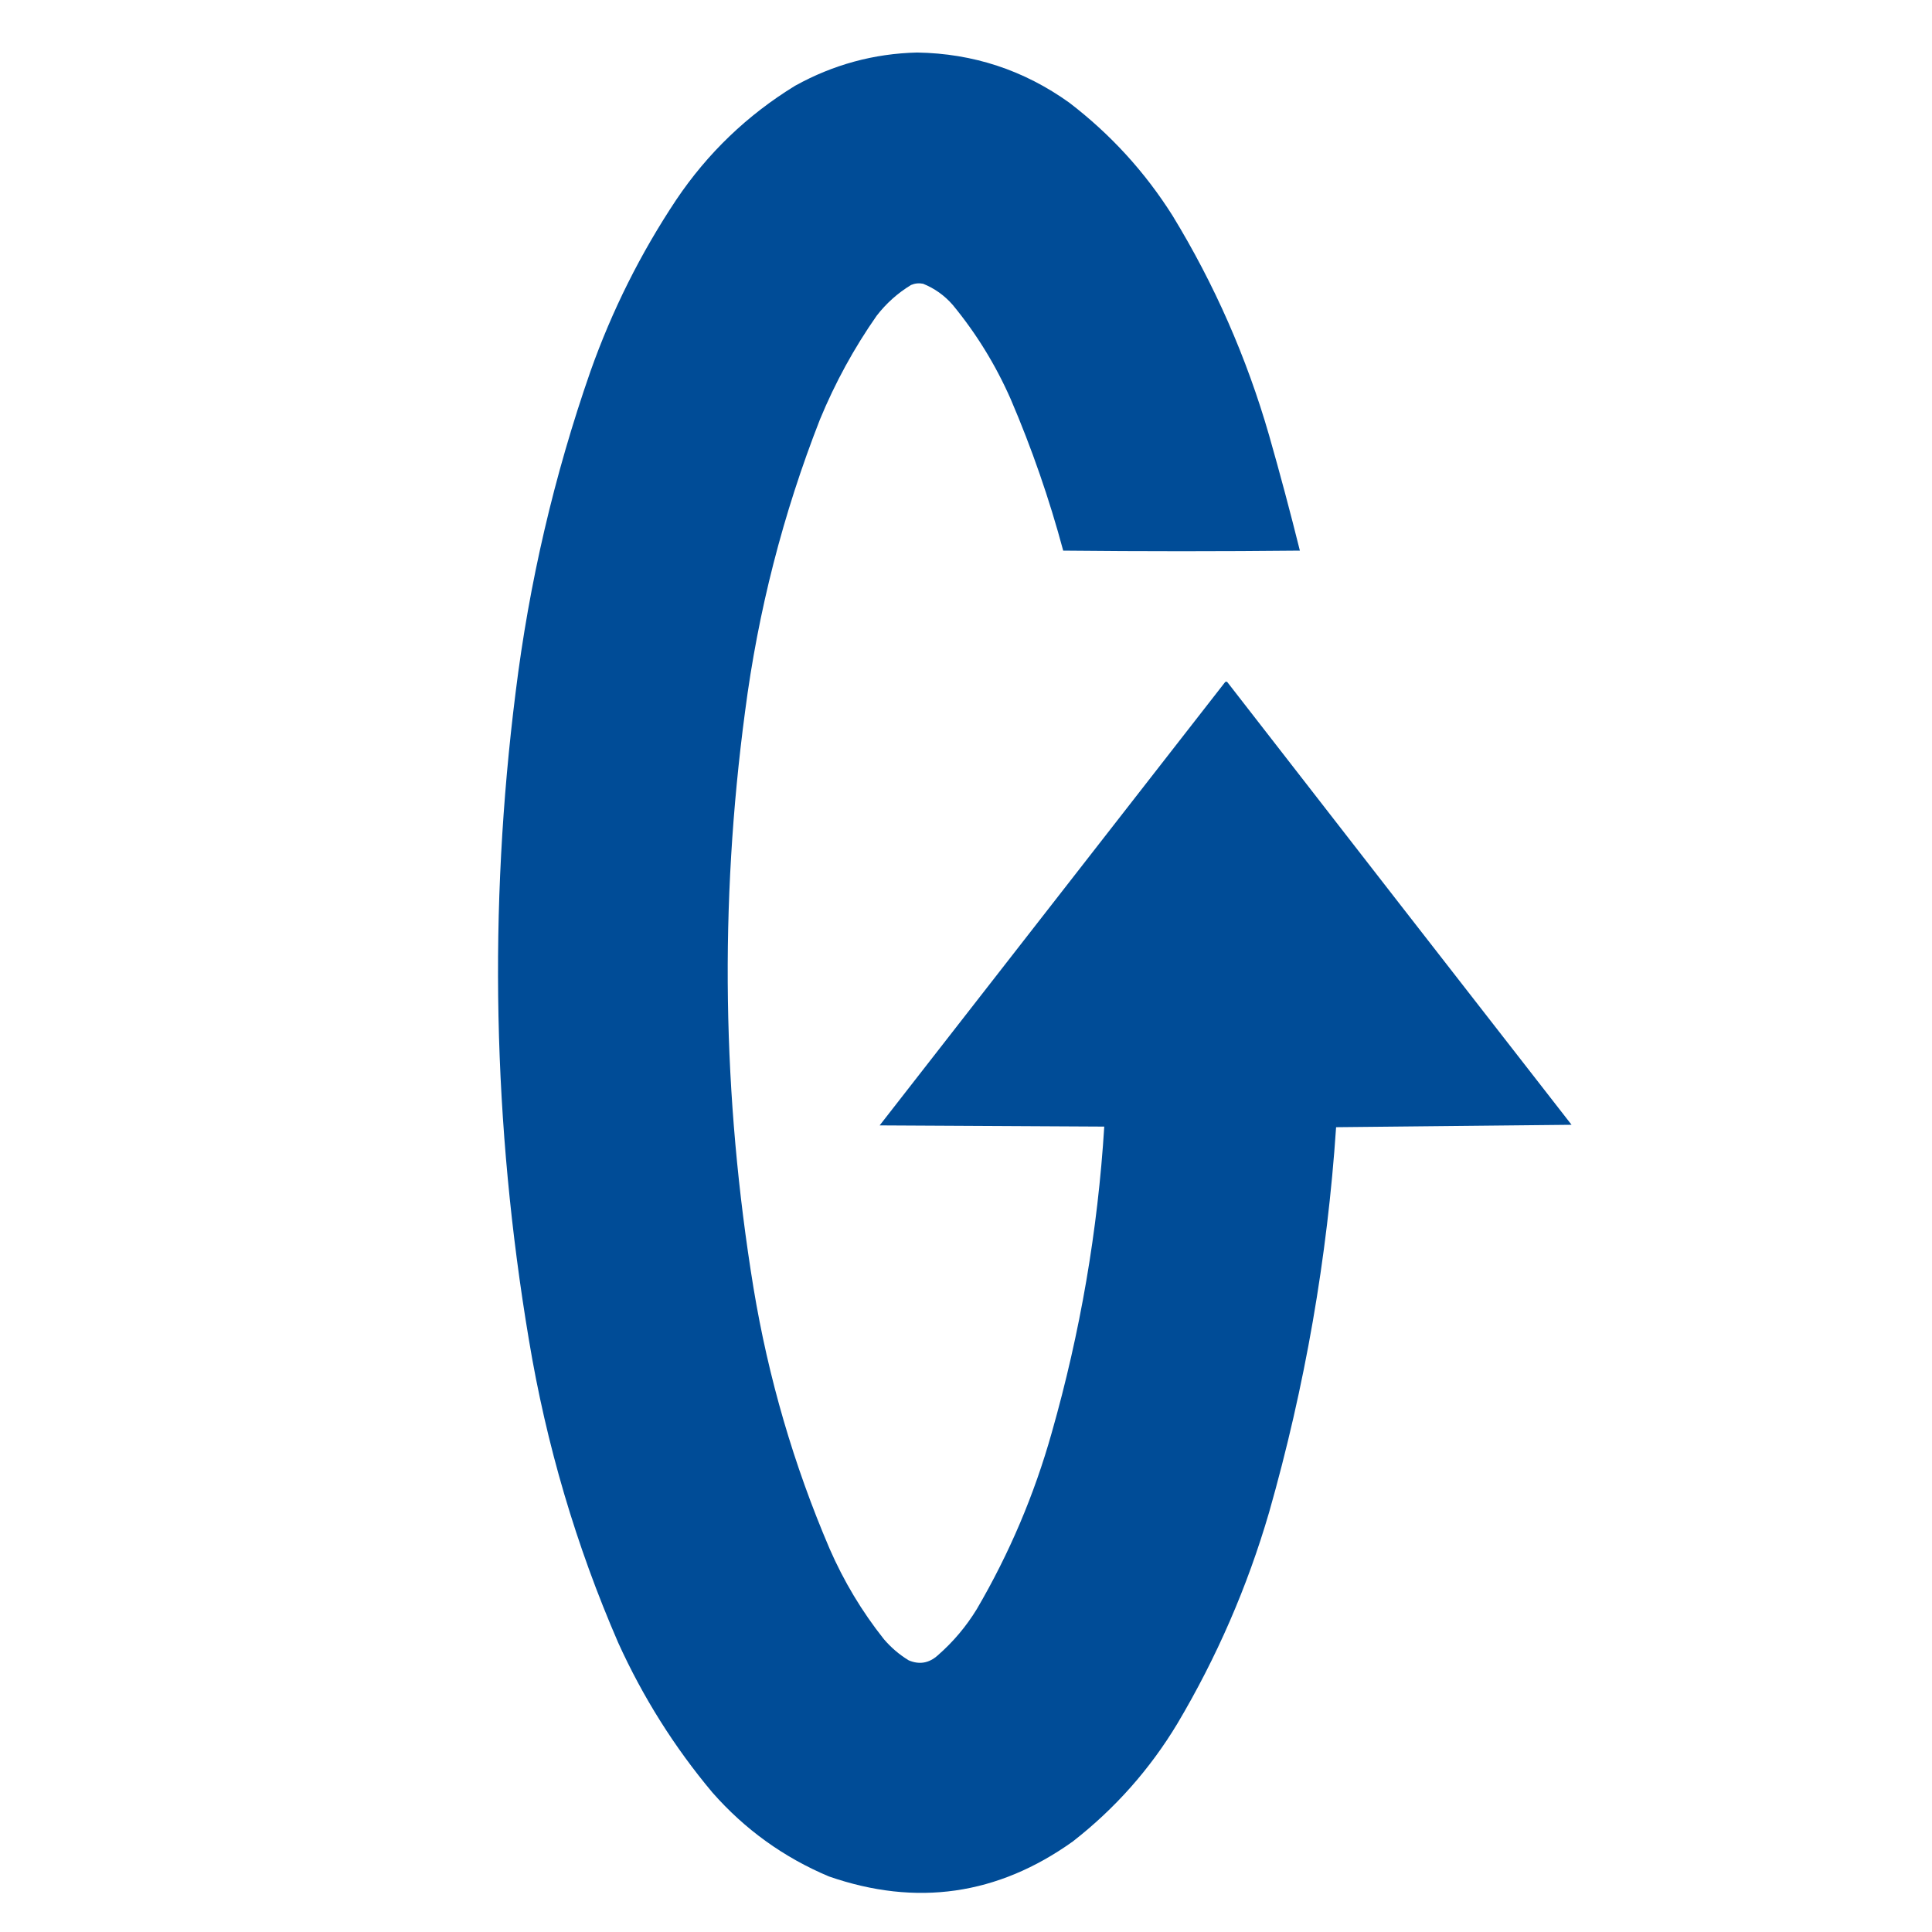 <?xml version="1.0" encoding="UTF-8"?>
<!DOCTYPE svg PUBLIC "-//W3C//DTD SVG 1.1//EN" "http://www.w3.org/Graphics/SVG/1.1/DTD/svg11.dtd">
<svg xmlns="http://www.w3.org/2000/svg" version="1.1" width="1600px" height="1600px" style="shape-rendering:geometricPrecision; text-rendering:geometricPrecision; image-rendering:optimizeQuality; fill-rule:evenodd; clip-rule:evenodd" xmlns:xlink="http://www.w3.org/1999/xlink">
<g><path style="opacity:1" fill="#004C97" d="M 759.5,43.5 C 805.906,44.247 847.906,58.08 885.5,85C 919.617,111.113 948.117,142.28 971,178.5C 1005.78,235.488 1032.45,296.154 1051,360.5C 1060.05,392.209 1068.55,424.043 1076.5,456C 1011.17,456.667 945.833,456.667 880.5,456C 868.986,413.124 854.486,371.291 837,330.5C 824.511,302.158 808.511,276.158 789,252.5C 782.204,244.697 774.037,238.864 764.5,235C 761.072,234.299 757.738,234.632 754.5,236C 743.459,242.704 733.959,251.204 726,261.5C 707.242,288.339 691.575,317.006 679,347.5C 648.447,425.583 627.781,506.25 617,589.5C 595.776,748.856 598.11,907.856 624,1066.5C 636.312,1141.1 657.312,1213.1 687,1282.5C 698.818,1309.6 713.818,1334.6 732,1357.5C 737.951,1364.46 744.785,1370.29 752.5,1375C 761.269,1378.75 769.269,1377.42 776.5,1371C 789.332,1359.82 800.166,1346.99 809,1332.5C 835.872,1286.57 856.539,1237.91 871,1186.5C 894.649,1103.44 909.149,1018.94 914.5,933C 852.5,932.667 790.5,932.333 728.5,932C 823.833,809.667 919.167,687.333 1014.5,565C 1015.17,564.333 1015.83,564.333 1016.5,565C 1111.38,687.257 1206.38,809.424 1301.5,931.5C 1236.5,932.167 1171.5,932.833 1106.5,933.5C 1099.23,1041.79 1080.73,1148.13 1051,1252.5C 1033.01,1314.13 1007.68,1372.46 975,1427.5C 952.251,1465.26 923.418,1497.76 888.5,1525C 826.282,1569.46 758.948,1579.13 686.5,1554C 649.072,1538.25 616.906,1515.09 590,1484.5C 558.464,1446.9 532.464,1405.57 512,1360.5C 477.041,1279.95 452.374,1196.28 438,1109.5C 408.106,931.384 404.439,752.718 427,573.5C 438.224,482.604 458.891,393.938 489,307.5C 506.867,257.099 530.534,209.766 560,165.5C 586.014,126.818 618.847,95.318 658.5,71C 690.047,53.533 723.714,44.366 759.5,43.5 Z"/></g>
</svg>
